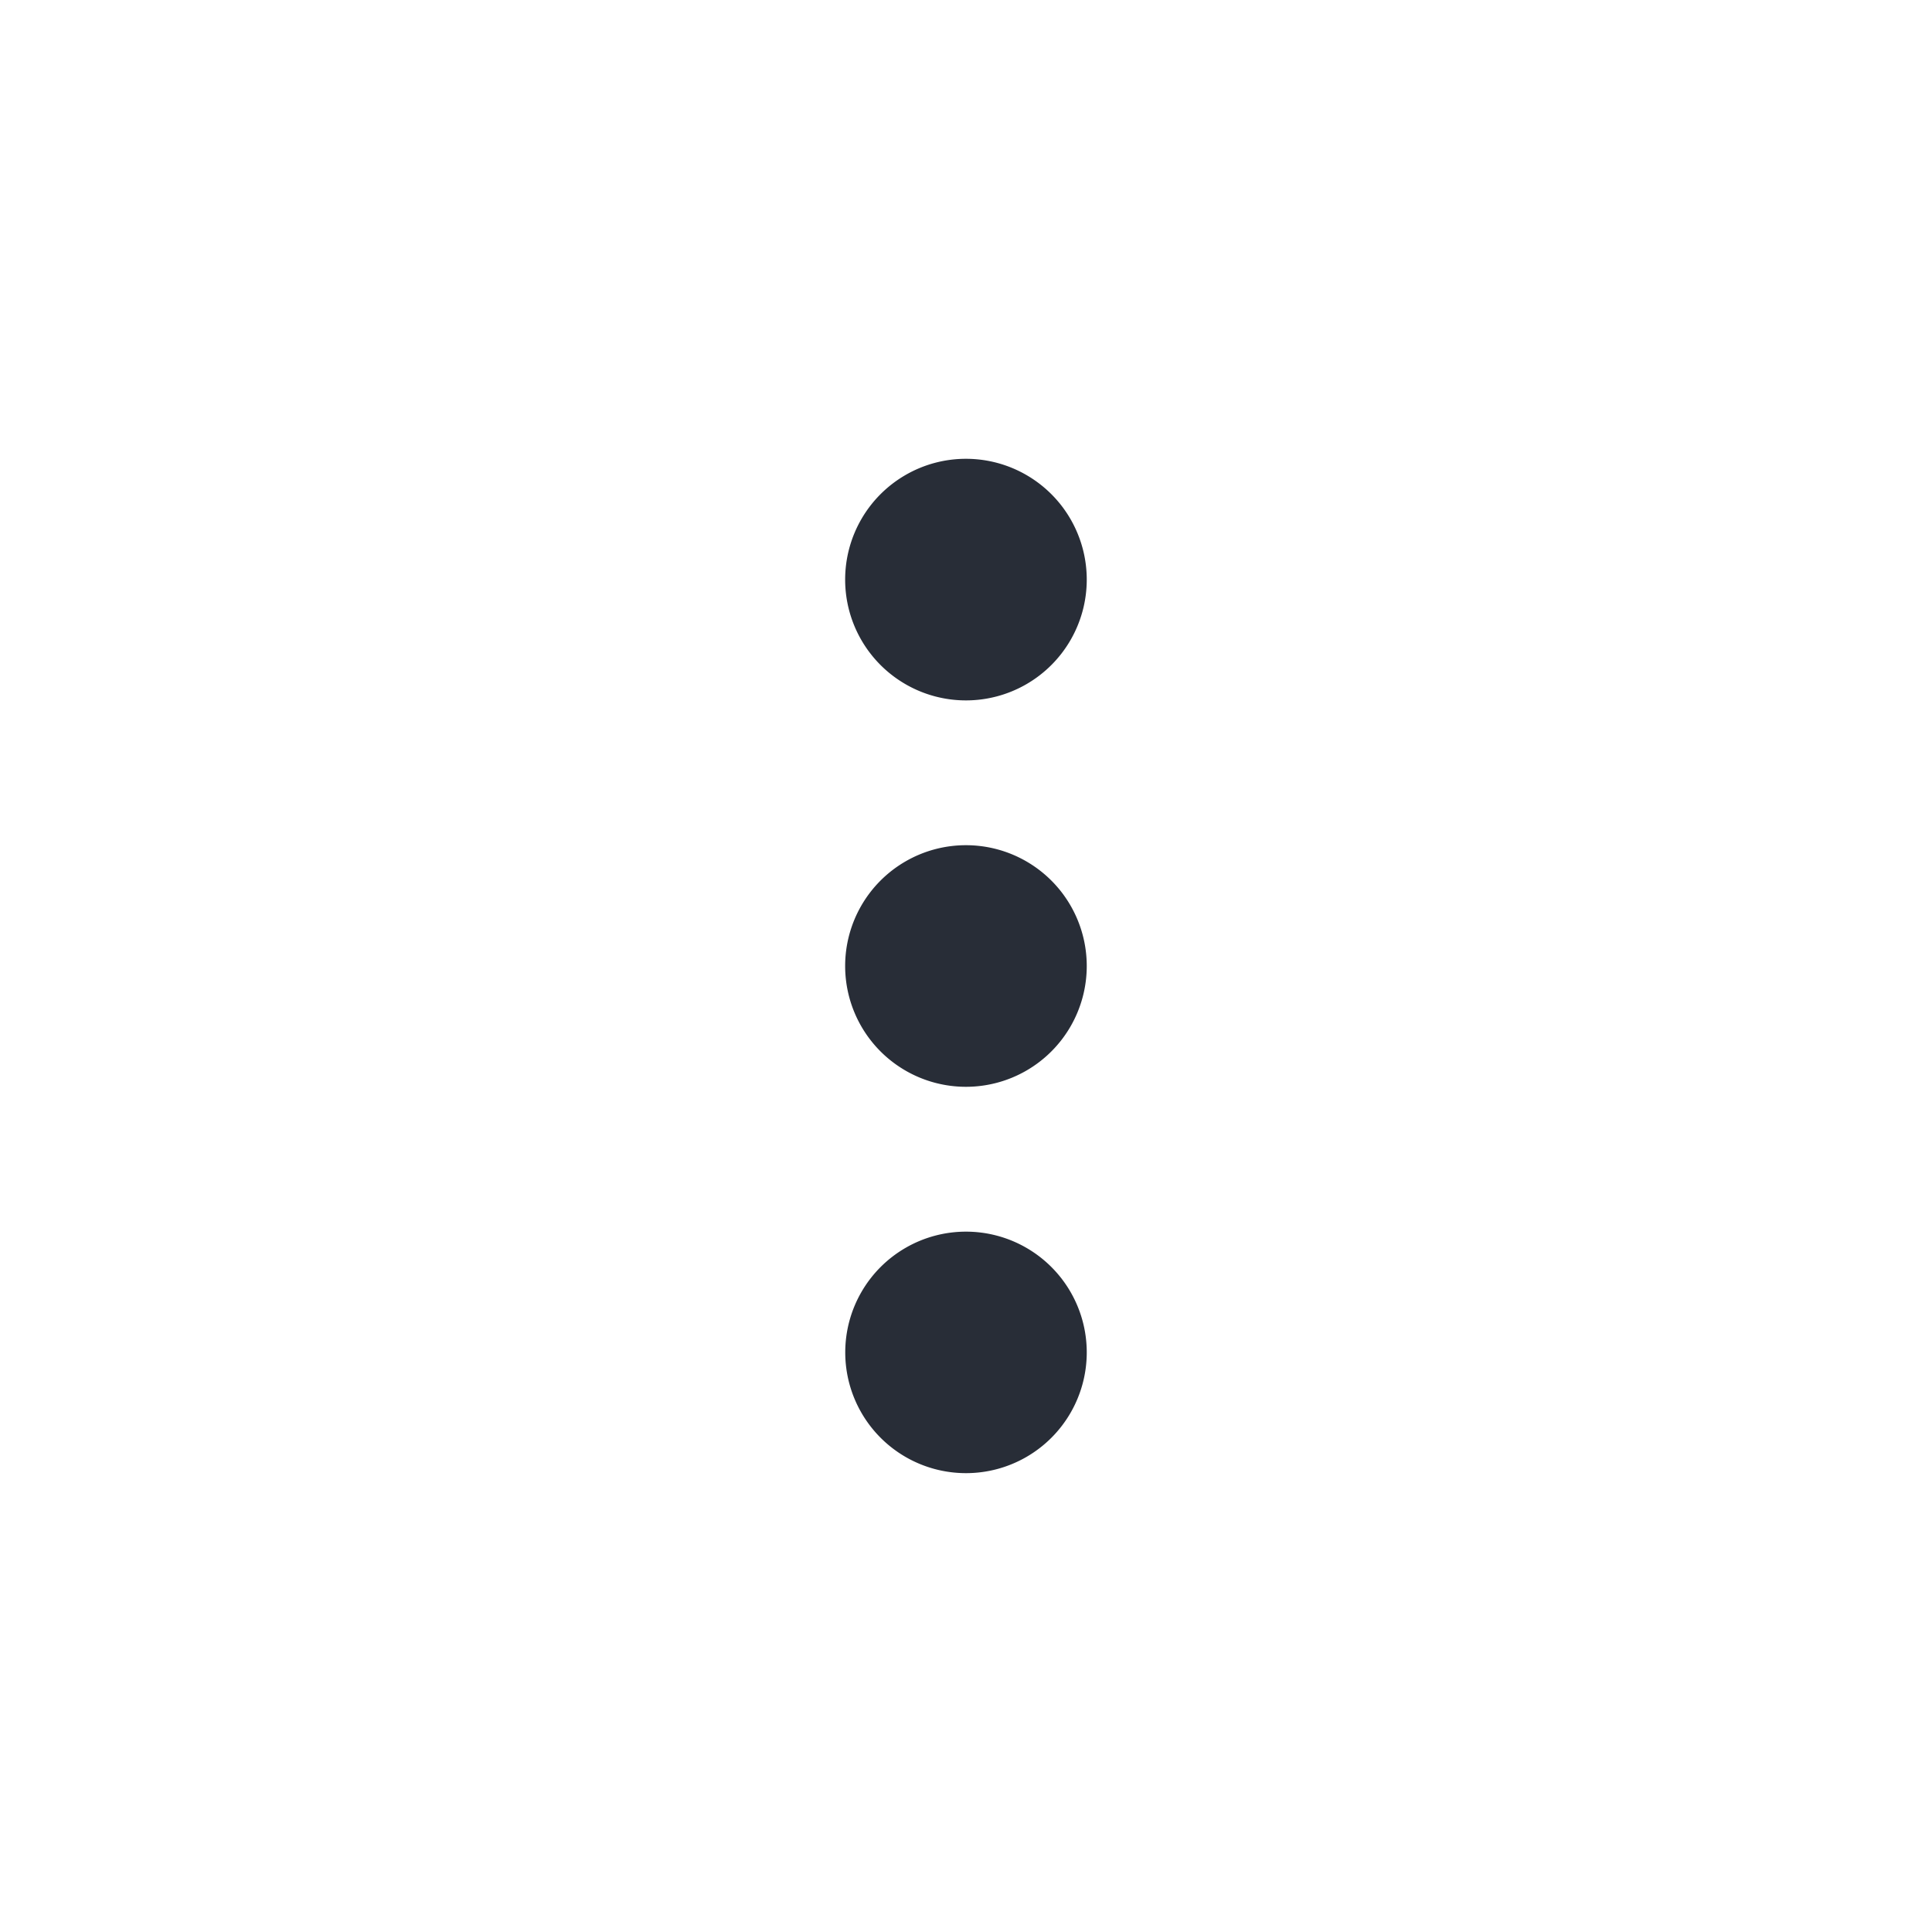 <svg xmlns="http://www.w3.org/2000/svg" id="navigation-more-vertical-20" width="20" height="20" viewBox="0 0 20 20"><g fill="none" fill-rule="evenodd" class="symbols"><g fill="#282D37" class="more-vertical"><path d="M11.25 10a1.25 1.25 0 1 1-2.501 0 1.25 1.25 0 0 1 2.501 0Zm0-4a1.25 1.25 0 1 1-2.501 0 1.25 1.25 0 0 1 2.501 0Zm0 8a1.25 1.25 0 1 1-2.5 0 1.25 1.25 0 0 1 2.5 0Z" class="color"/></g></g></svg>